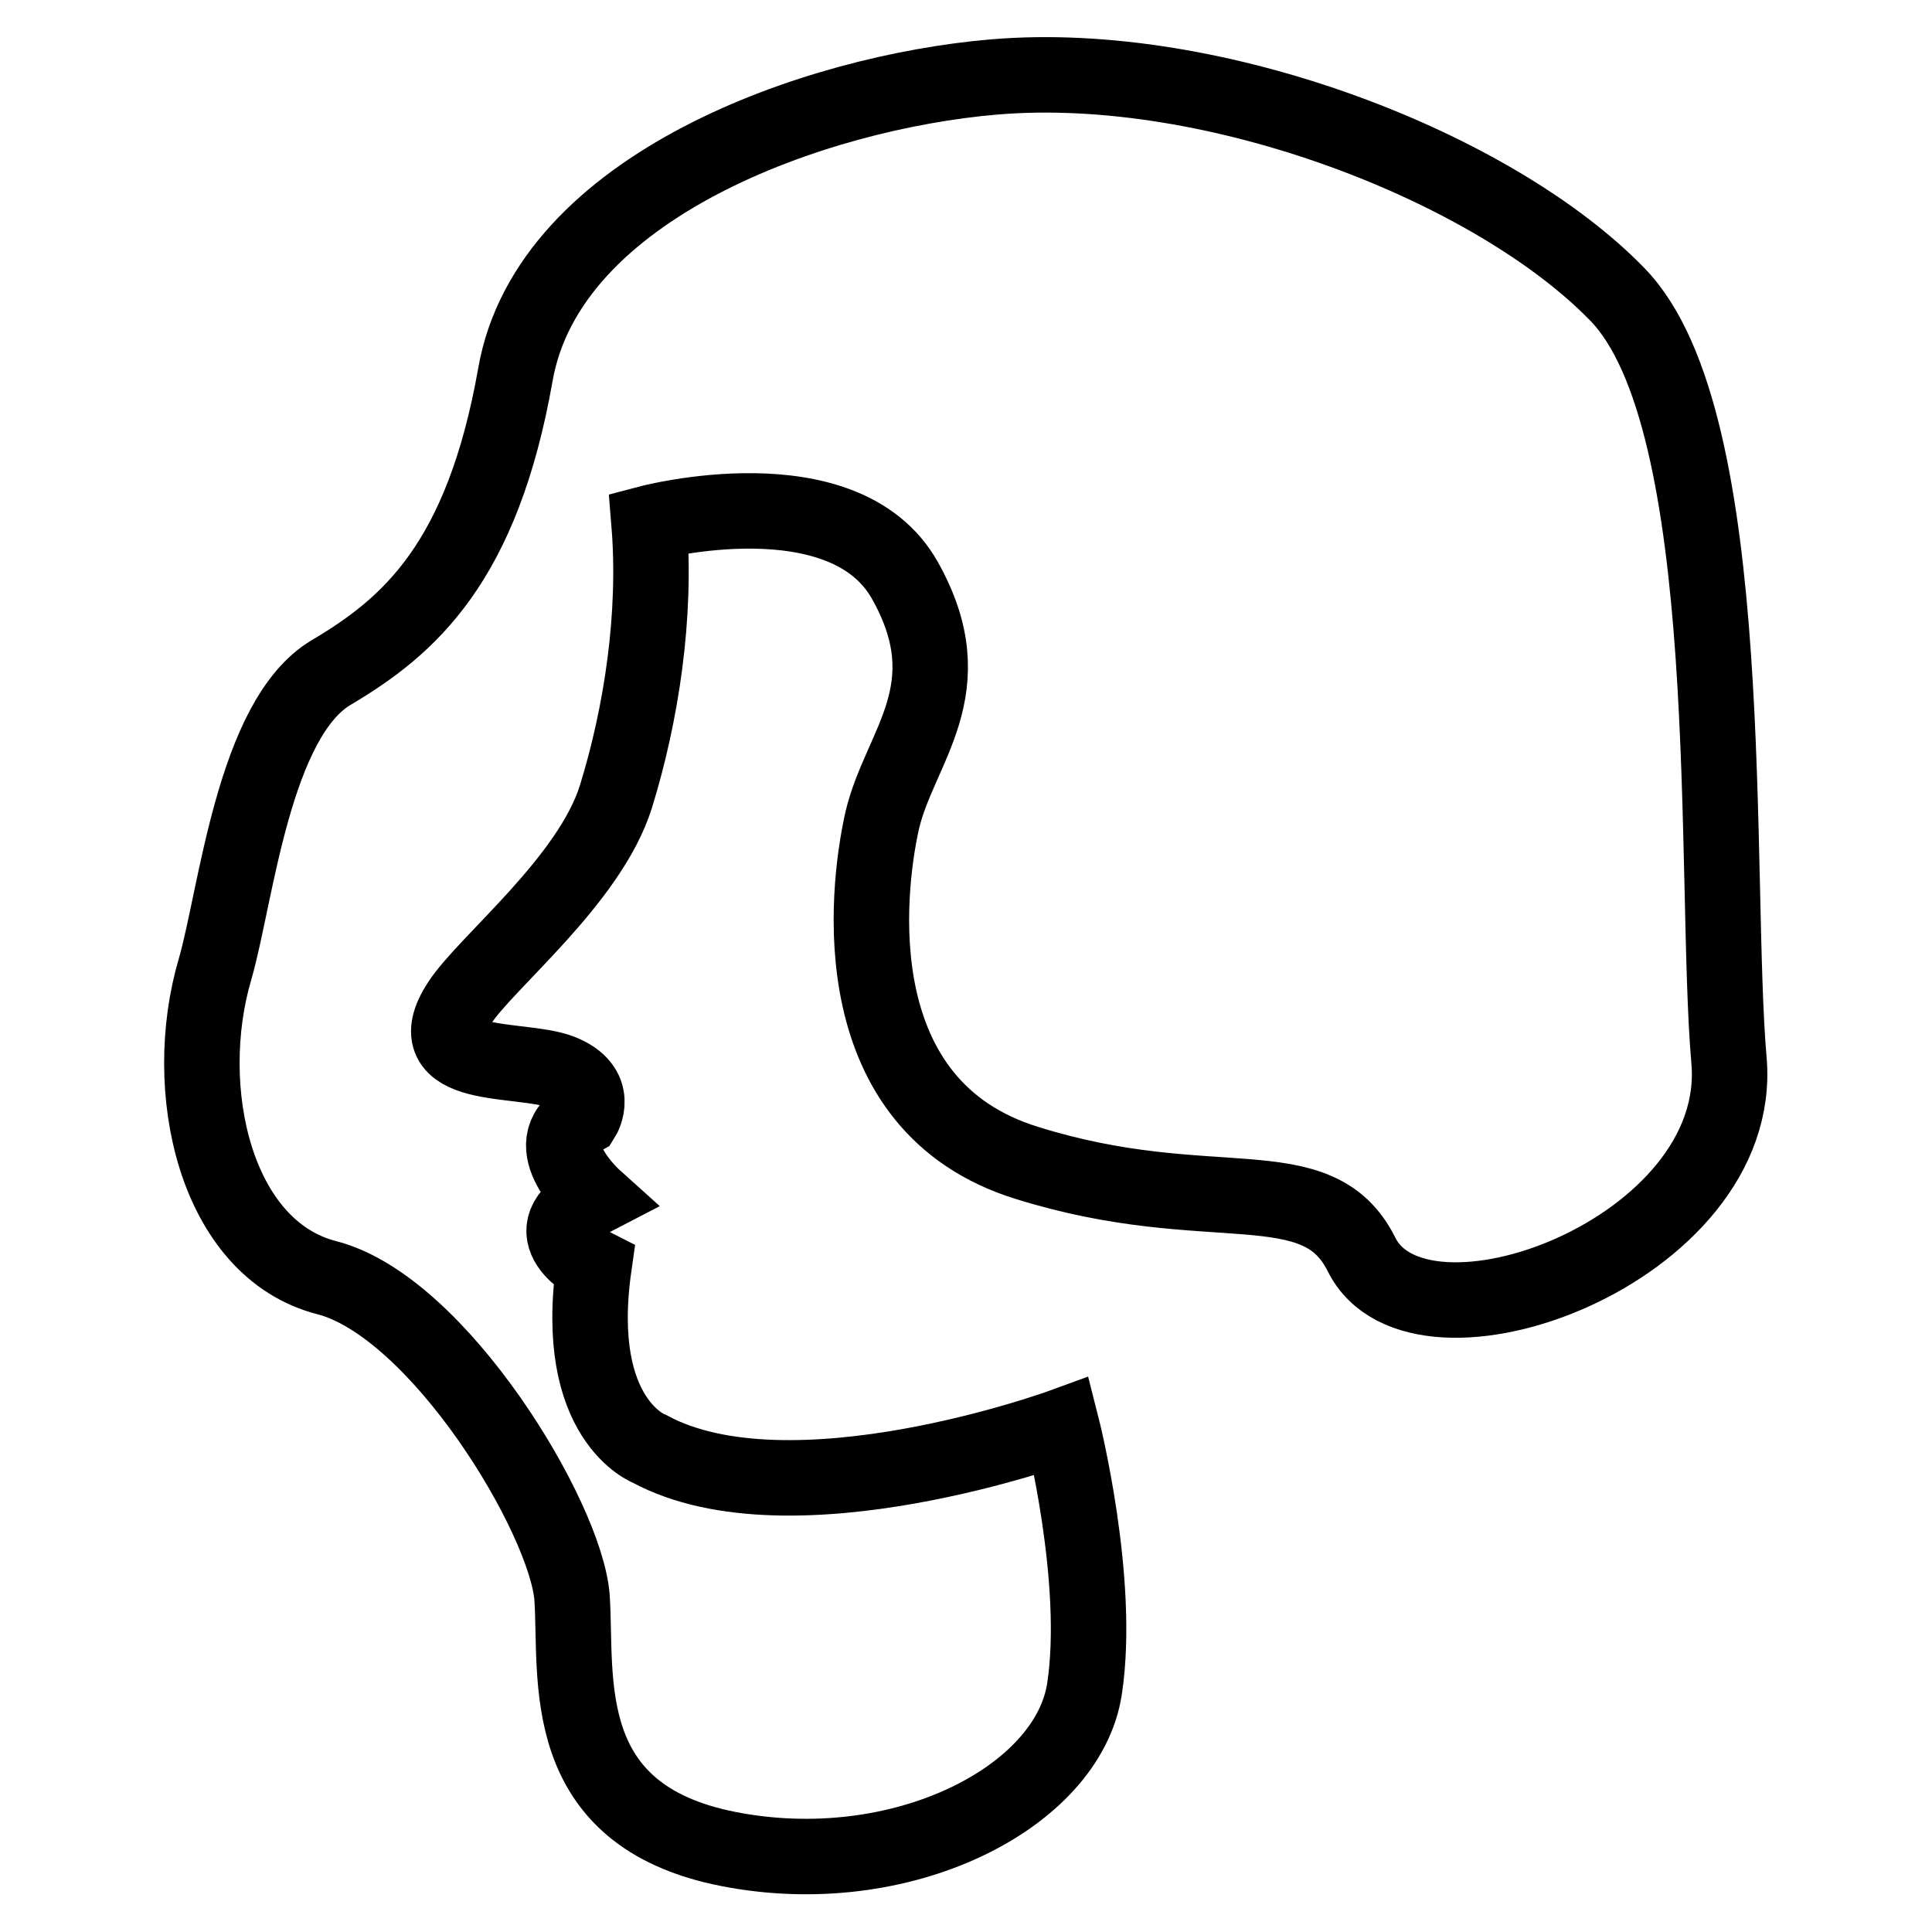 <?xml version="1.0" encoding="utf-8"?>
<!-- Svg Vector Icons : http://www.onlinewebfonts.com/icon -->
<!DOCTYPE svg PUBLIC "-//W3C//DTD SVG 1.1//EN" "http://www.w3.org/Graphics/SVG/1.1/DTD/svg11.dtd">
<svg version="1.1" xmlns="http://www.w3.org/2000/svg" xmlns:xlink="http://www.w3.org/1999/xlink" x="0px" y="0px" viewBox="0 0 256 256" enable-background="new 0 0 256 256" xml:space="preserve">
<g> <path stroke-width="10" fill-opacity="0" stroke="#000000"  d="M86,69.3c0,0,25.8-6.8,33.9,7.6c8.1,14.4-0.7,22-3,31.8c-2.2,9.8-5.2,37.9,19.2,45.4 c24.3,7.6,38.4,0.3,44.3,12.1c7.6,15.4,50.9-0.5,48.7-25.7c-2.1-24.1,1.5-84.8-14.8-101.5c-16.2-16.7-53.1-31.3-82.6-28.8 c-23.6,2-59,14.4-63.4,39.4c-4.4,25-14.1,33.4-24.4,39.5c-10.3,6.1-12.6,29.6-15.4,39.3c-4.7,15.9,0,37.1,14.8,40.9 c14.8,3.8,31.7,31.8,32.5,42.4c0.7,10.6-2.2,28.8,20.7,33.3c22.9,4.5,45-6.8,47.2-21.2c2.2-14.4-3-34.8-3-34.8s-35.9,13.1-54.6,3 c0,0-10.3-3.8-7.4-24.2c0,0-8.9-4.5,0-9.1c0,0-7.9-7.1-1.5-10.6c0,0,2.5-4-3-6.1c-5.4-2-19.2,0-13.3-9.1 c3.5-5.4,17.2-16.2,20.7-27.3C85,94.6,87,81.5,86,69.3z"/></g>
</svg>